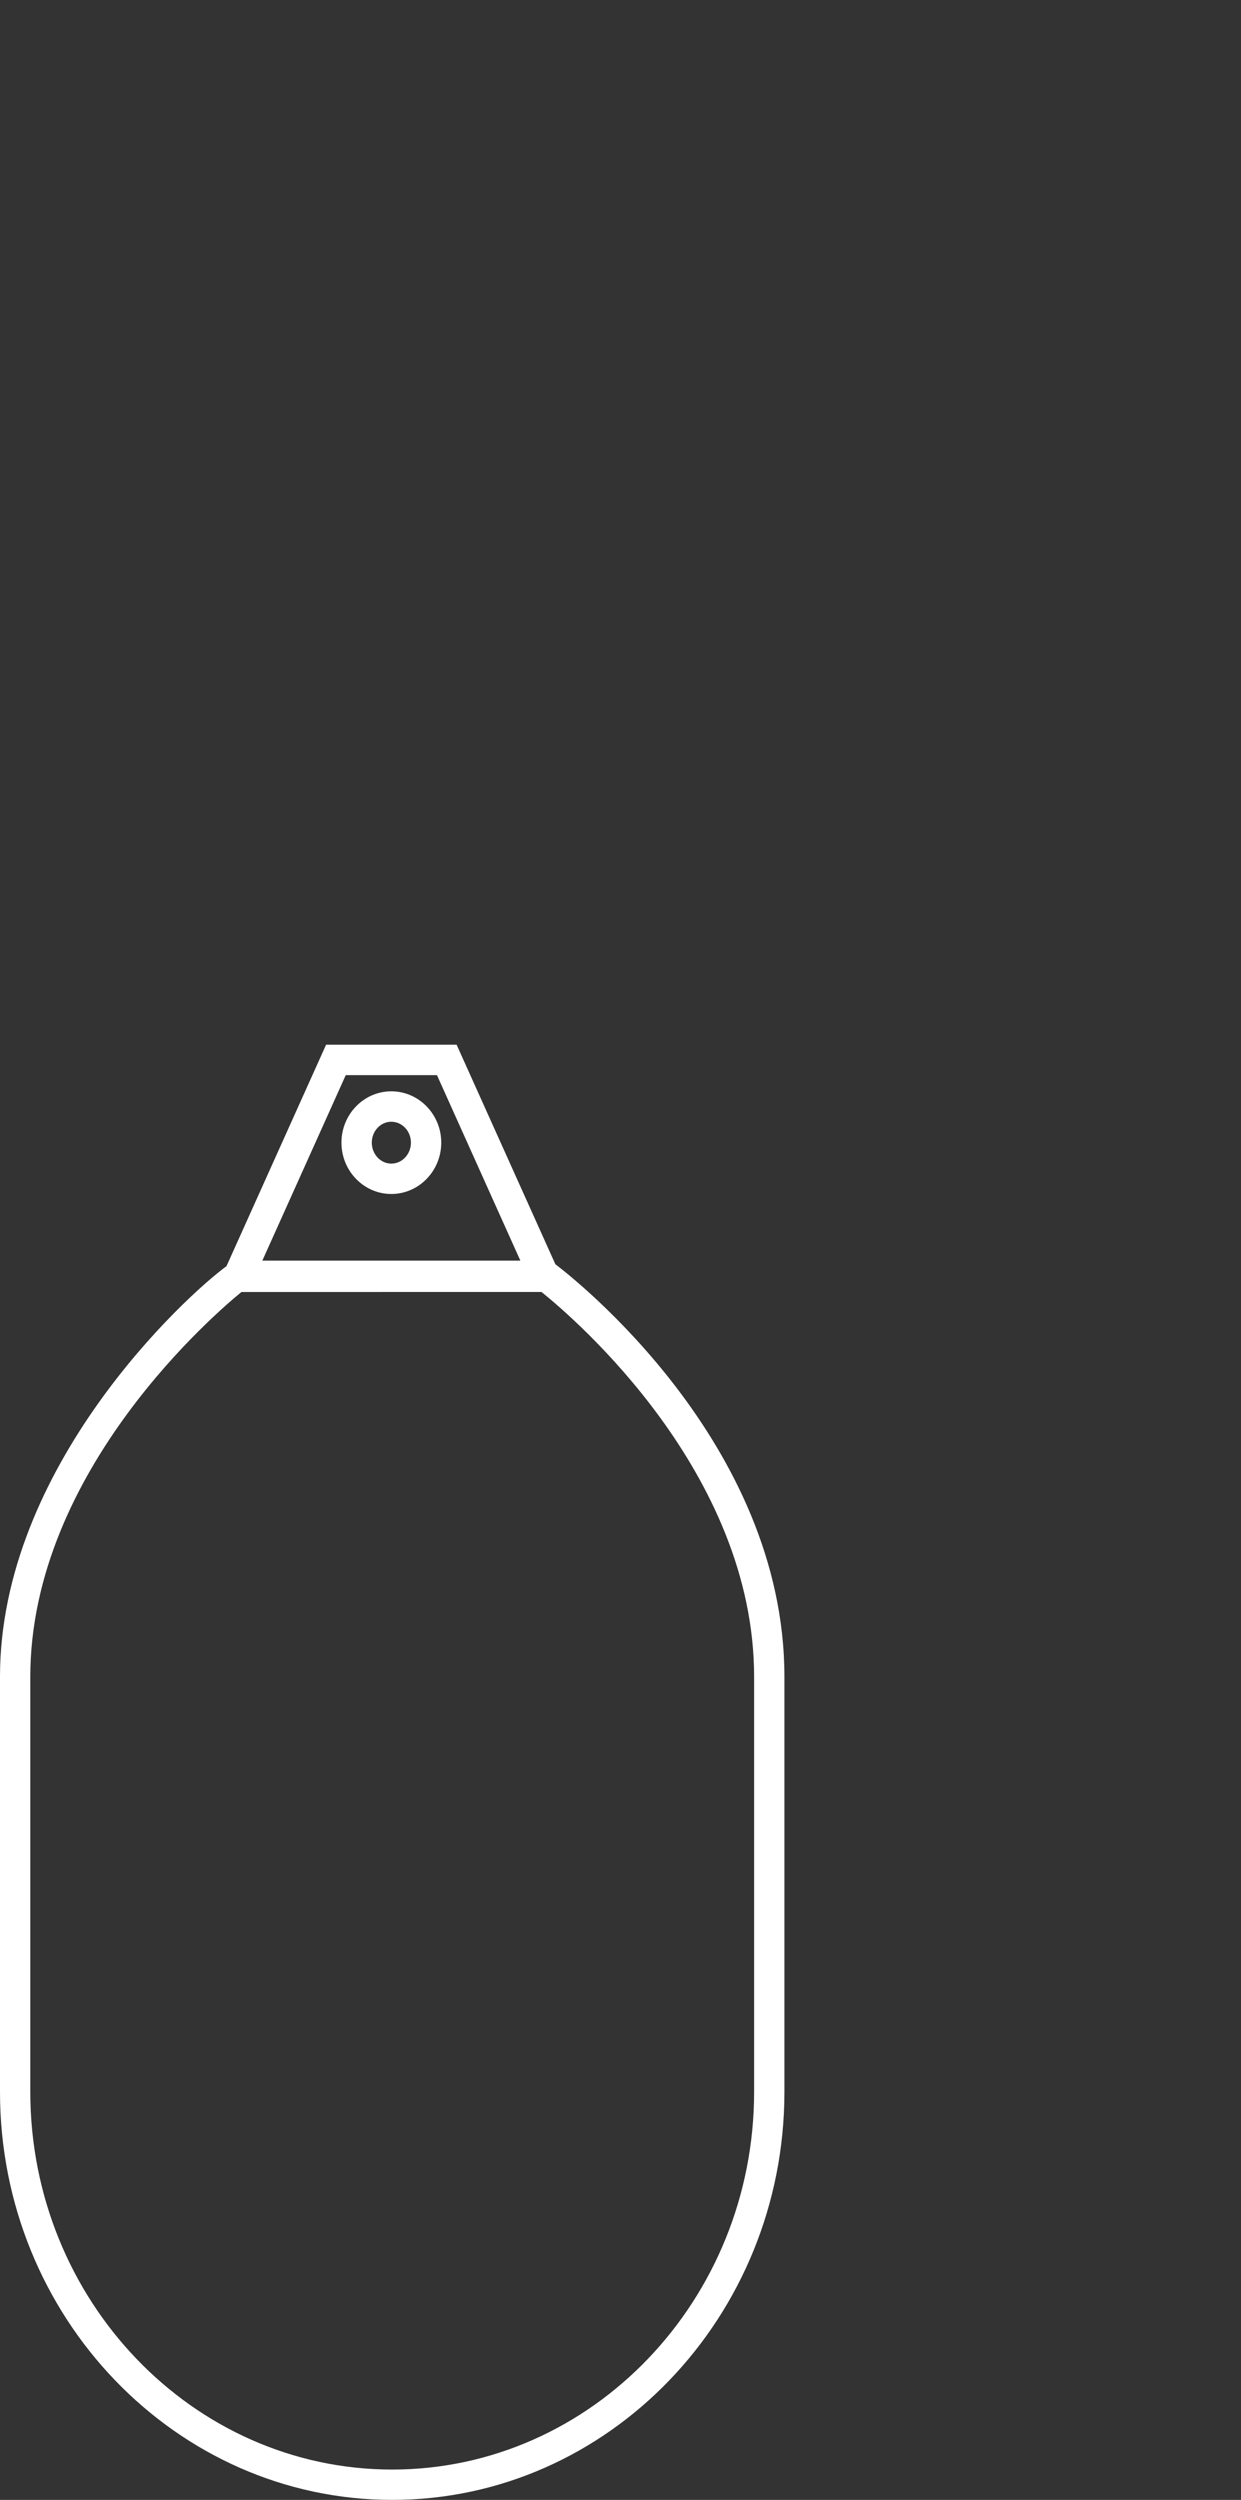 <?xml version="1.0" encoding="utf-8"?>
<!-- Generator: Adobe Illustrator 16.0.0, SVG Export Plug-In . SVG Version: 6.00 Build 0)  -->
<!DOCTYPE svg PUBLIC "-//W3C//DTD SVG 1.1//EN" "http://www.w3.org/Graphics/SVG/1.1/DTD/svg11.dtd">
<svg version="1.1" id="Capa_1" xmlns="http://www.w3.org/2000/svg" xmlns:xlink="http://www.w3.org/1999/xlink" x="0px" y="0px"
	 width="36.77px" height="74.022px" viewBox="0 0 36.77 74.022" enable-background="new 0 0 36.77 74.022" xml:space="preserve">
<rect x="0" y="0" width="36.77" height="74.022" fill="#333333" stroke="none"/>
<g>
	<path fill="#FFFFFF" d="M11.621,74.022C5.213,74.022,0,68.602,0,61.94V49.651c0-6.219,5.48-11.26,6.711-12.16l2.951-6.557h3.867
		l2.926,6.5c0.523,0.396,6.787,5.283,6.787,12.217V61.94C23.242,68.602,18.029,74.022,11.621,74.022z M7.154,38.256
		c-0.668,0.547-6.256,5.254-6.256,11.395V61.94c0,6.166,4.811,11.184,10.723,11.184s10.723-5.018,10.723-11.184V49.651
		c0-6.055-5.32-10.607-6.299-11.395H7.154z M7.773,37.327h7.645l-2.471-5.492h-2.703L7.773,37.327z M11.594,35.354
		c-0.814,0-1.477-0.682-1.477-1.52s0.662-1.52,1.477-1.52c0.816,0,1.48,0.682,1.48,1.52S12.41,35.354,11.594,35.354z M11.594,33.215
		c-0.318,0-0.578,0.277-0.578,0.619s0.26,0.621,0.578,0.621c0.32,0,0.582-0.279,0.582-0.621S11.914,33.215,11.594,33.215z"/>
</g>
</svg>
